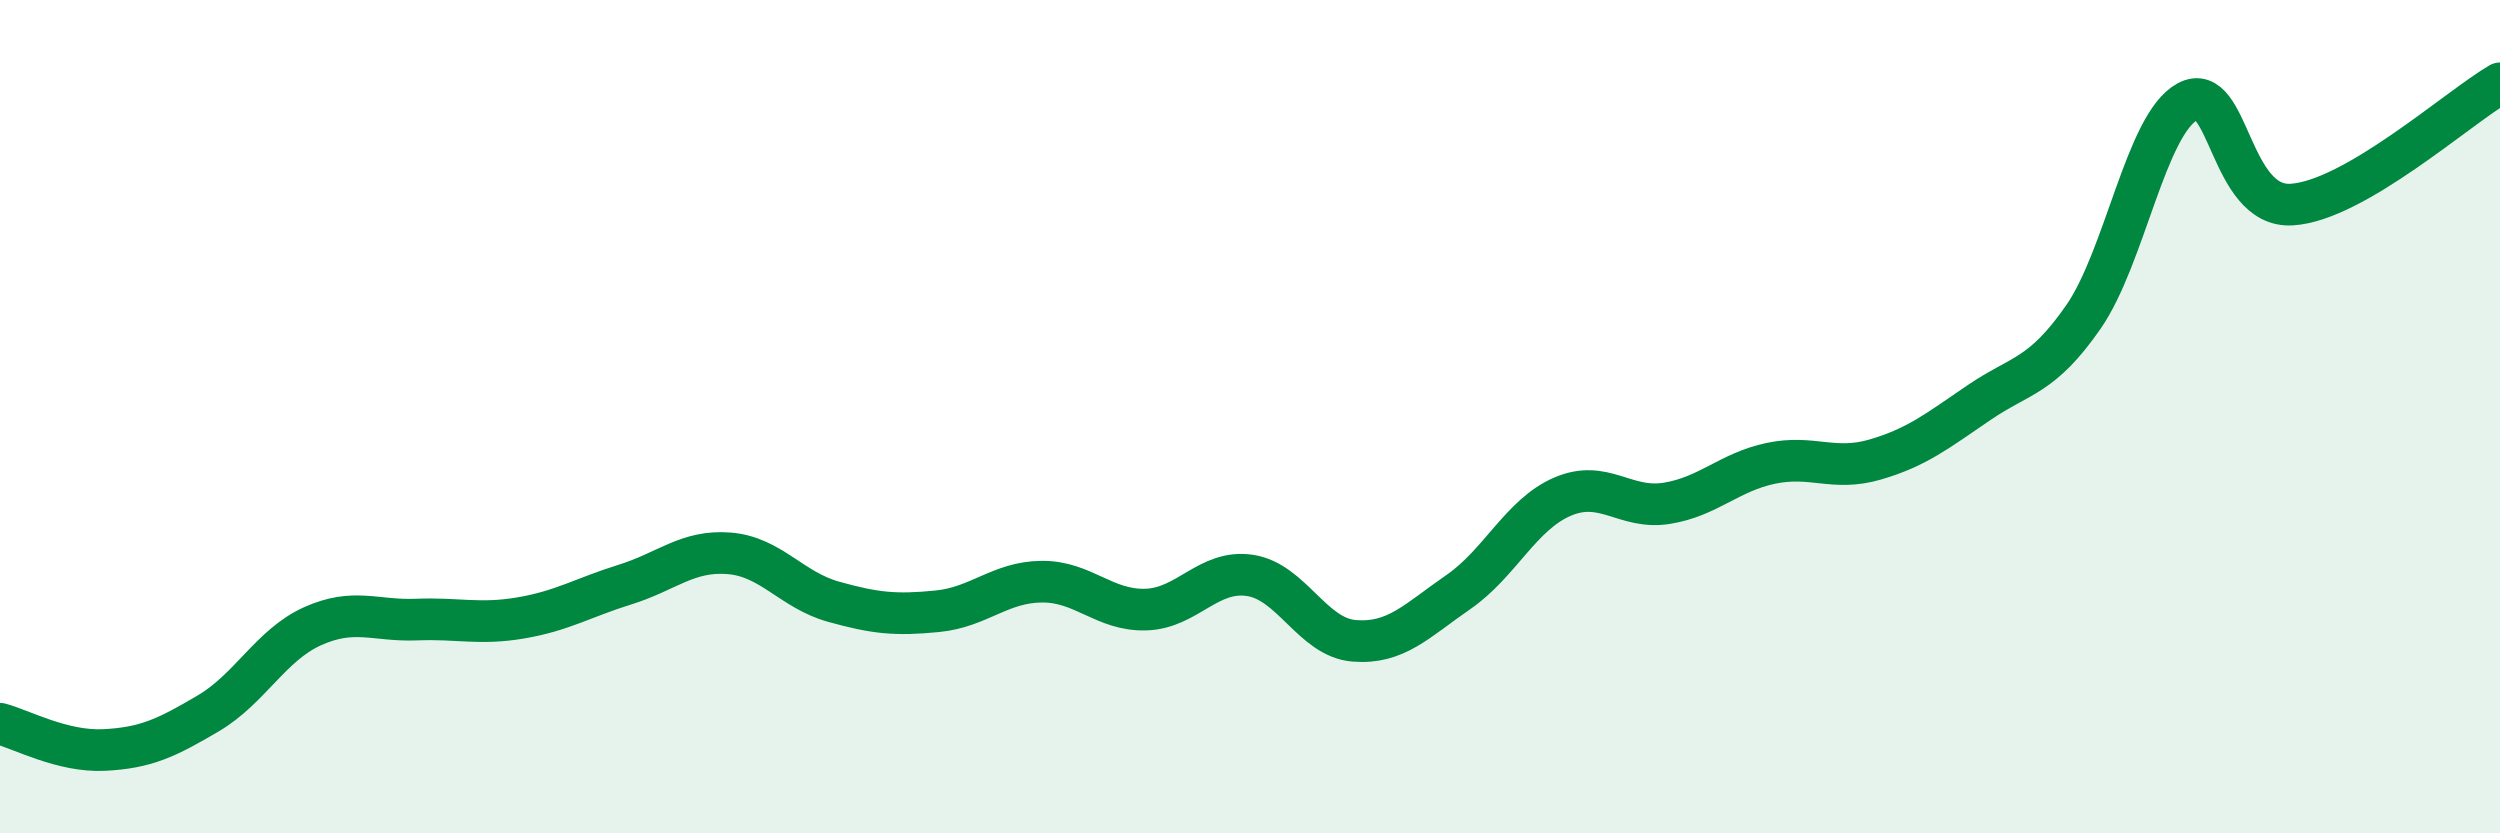 
    <svg width="60" height="20" viewBox="0 0 60 20" xmlns="http://www.w3.org/2000/svg">
      <path
        d="M 0,17.37 C 0.5,17.5 1.5,18.05 2.5,18 C 3.5,17.95 4,17.71 5,17.12 C 6,16.53 6.5,15.48 7.5,15.03 C 8.5,14.58 9,14.91 10,14.87 C 11,14.83 11.5,15 12.5,14.83 C 13.5,14.66 14,14.34 15,14.03 C 16,13.72 16.5,13.2 17.5,13.28 C 18.5,13.36 19,14.16 20,14.44 C 21,14.72 21.5,14.77 22.5,14.67 C 23.5,14.57 24,13.97 25,13.96 C 26,13.95 26.5,14.66 27.5,14.63 C 28.5,14.6 29,13.66 30,13.81 C 31,13.96 31.5,15.3 32.5,15.38 C 33.5,15.46 34,14.9 35,14.21 C 36,13.52 36.5,12.35 37.5,11.92 C 38.5,11.49 39,12.24 40,12.08 C 41,11.92 41.5,11.33 42.5,11.12 C 43.5,10.91 44,11.32 45,11.03 C 46,10.74 46.5,10.34 47.5,9.66 C 48.5,8.98 49,9.05 50,7.61 C 51,6.17 51.5,2.98 52.5,2.44 C 53.5,1.9 53.5,5 55,4.91 C 56.5,4.82 59,2.58 60,2L60 20L0 20Z"
        fill="#008740"
        opacity="0.1"
        stroke-linecap="round"
        stroke-linejoin="round"
      />
      <path
        d="M 0,17.37 C 0.5,17.5 1.5,18.05 2.5,18 C 3.5,17.95 4,17.71 5,17.12 C 6,16.53 6.5,15.48 7.5,15.03 C 8.5,14.58 9,14.91 10,14.87 C 11,14.83 11.5,15 12.5,14.83 C 13.5,14.66 14,14.34 15,14.03 C 16,13.72 16.5,13.2 17.5,13.28 C 18.5,13.36 19,14.16 20,14.44 C 21,14.72 21.5,14.77 22.5,14.67 C 23.5,14.57 24,13.97 25,13.96 C 26,13.95 26.5,14.66 27.5,14.63 C 28.5,14.6 29,13.66 30,13.81 C 31,13.96 31.5,15.3 32.5,15.38 C 33.5,15.46 34,14.9 35,14.21 C 36,13.52 36.5,12.35 37.5,11.92 C 38.5,11.49 39,12.24 40,12.08 C 41,11.92 41.5,11.33 42.5,11.12 C 43.5,10.91 44,11.32 45,11.03 C 46,10.74 46.5,10.34 47.5,9.66 C 48.5,8.98 49,9.05 50,7.61 C 51,6.17 51.5,2.98 52.5,2.44 C 53.5,1.9 53.5,5 55,4.91 C 56.5,4.82 59,2.58 60,2"
        stroke="#008740"
        stroke-width="1"
        fill="none"
        stroke-linecap="round"
        stroke-linejoin="round"
      />
    </svg>
  